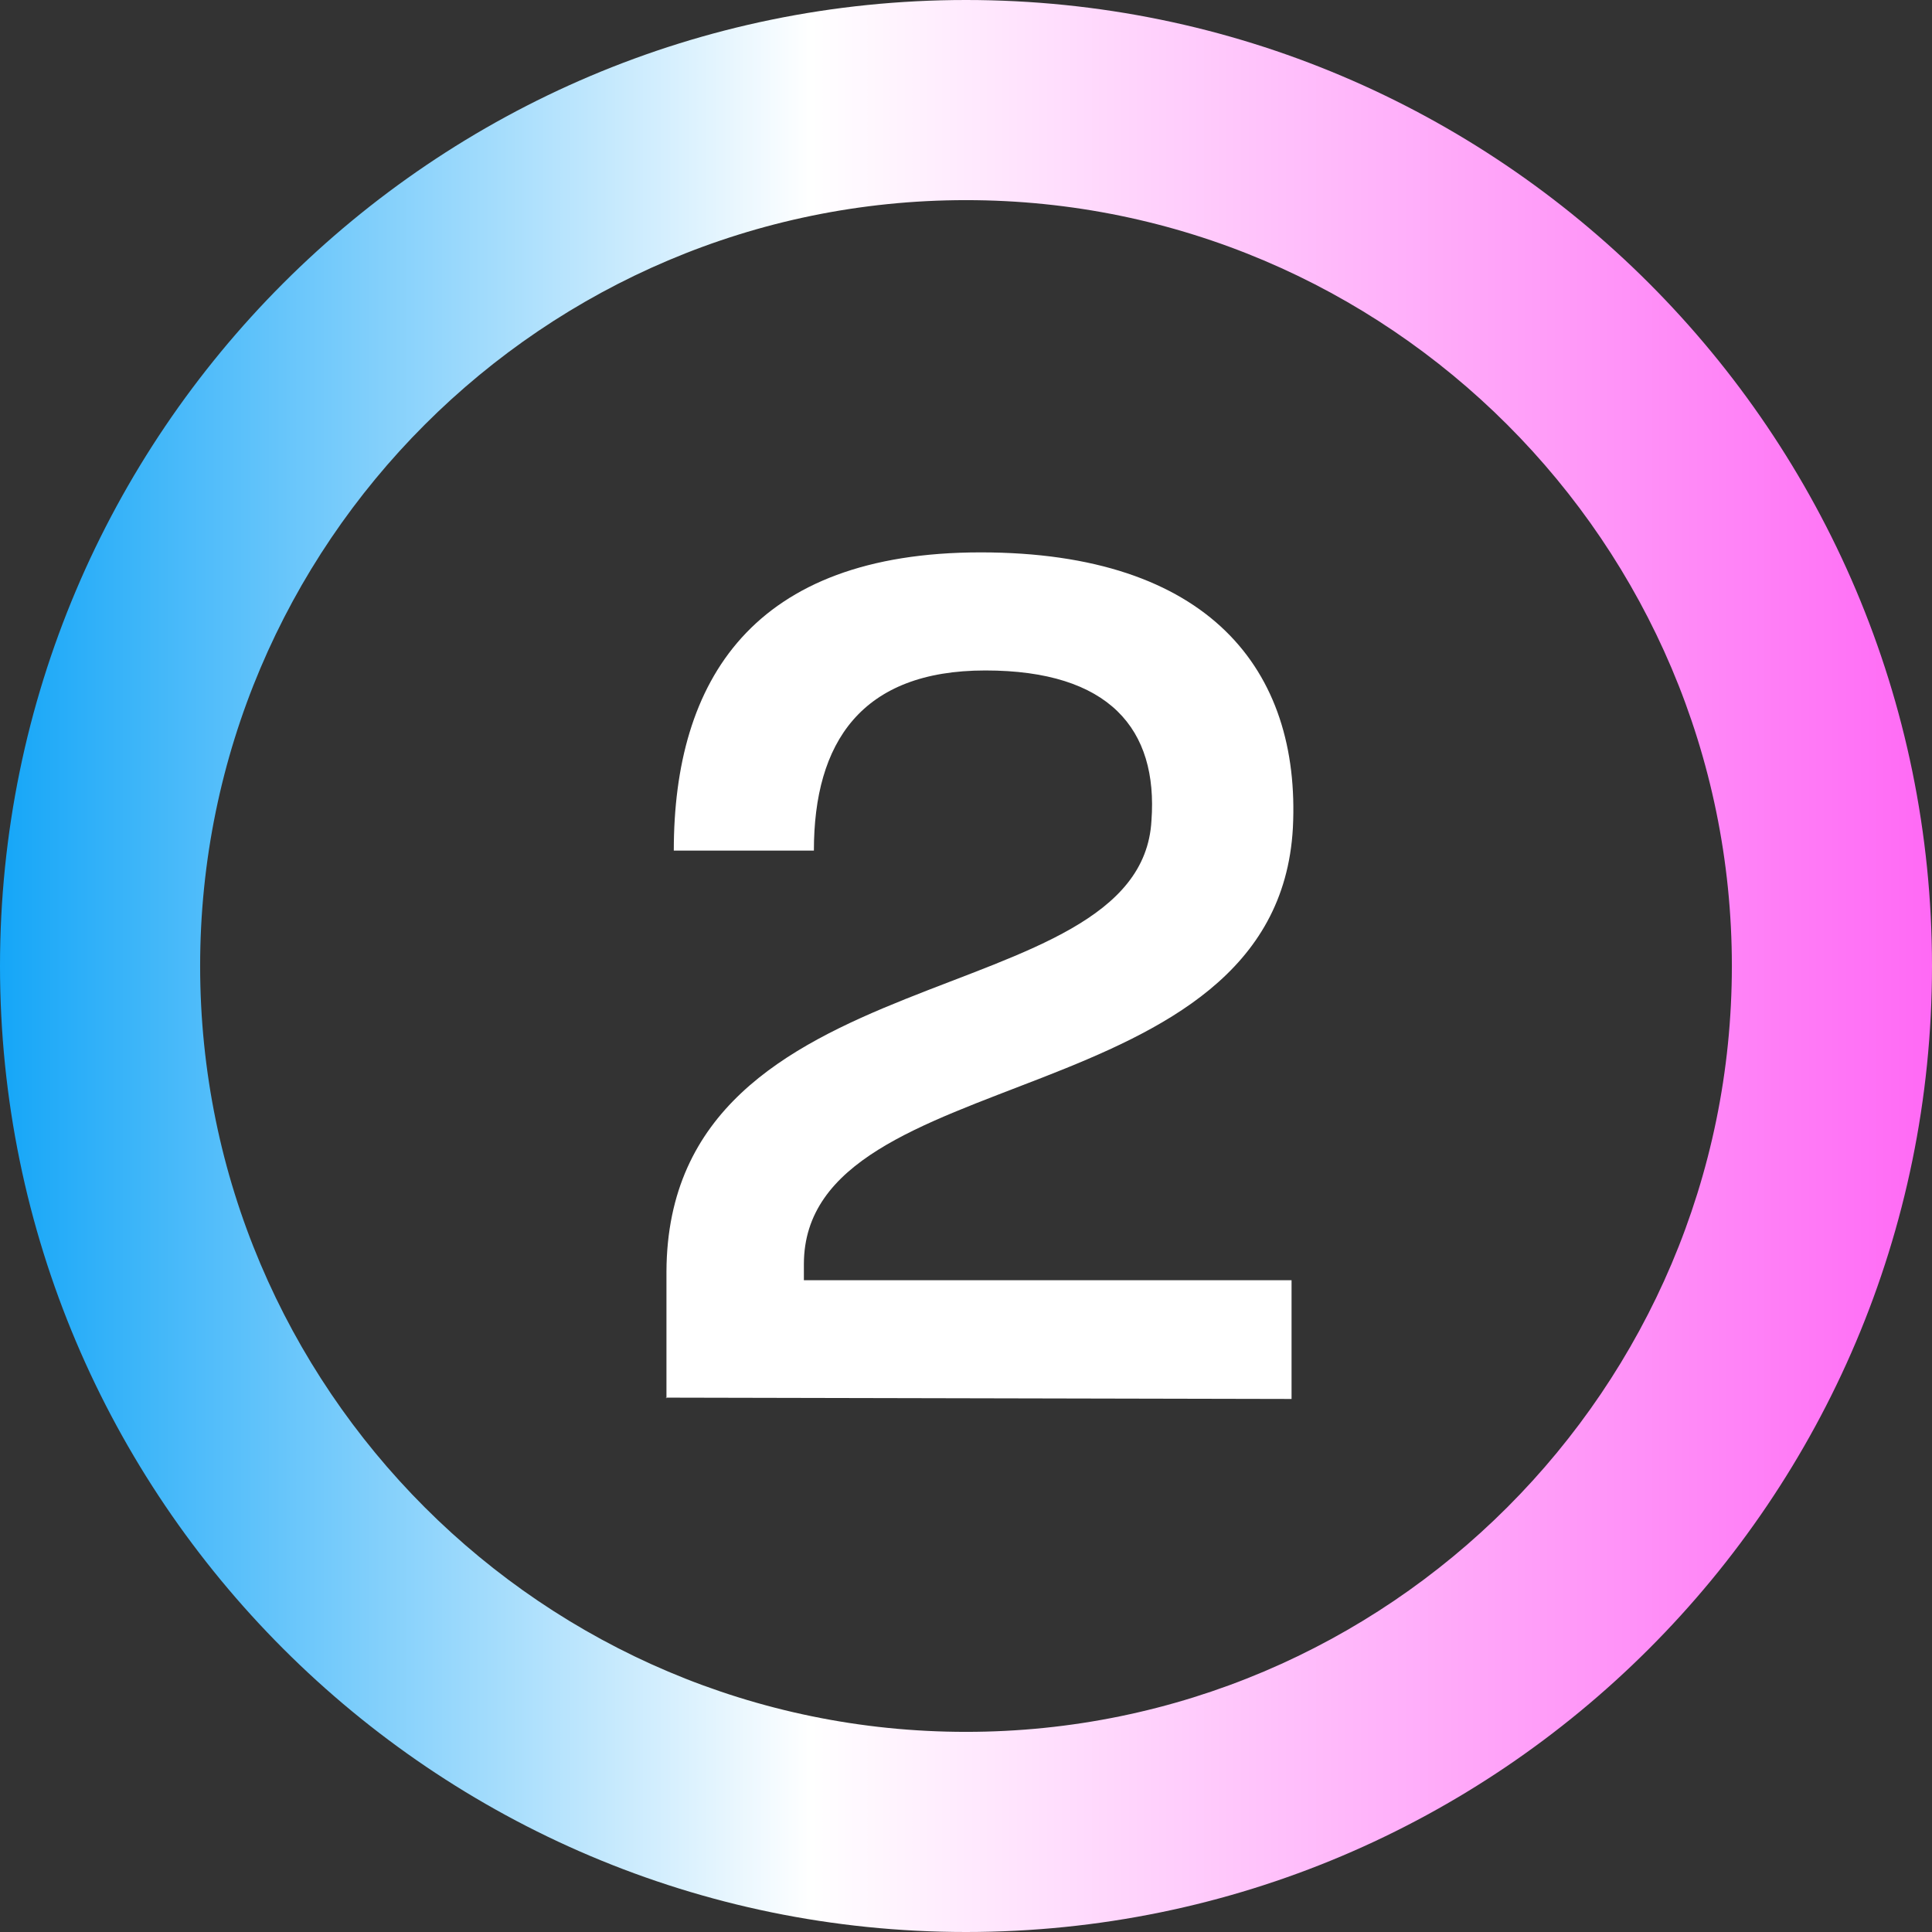 <svg xmlns="http://www.w3.org/2000/svg" xmlns:xlink="http://www.w3.org/1999/xlink" id="Layer_2" data-name="Layer 2" viewBox="0 0 28.96 28.96"><rect x="0" y="0" width="28.96" height="28.96" fill="#333333" stroke="none"/><defs><style>      .cls-1 {        fill: url(#linear-gradient);      }      .cls-2 {        fill: #fff;      }    </style><linearGradient id="linear-gradient" x1="0" y1="14.48" x2="28.96" y2="14.48" gradientUnits="userSpaceOnUse"><stop offset="0" stop-color="#15a6f8"></stop><stop offset=".42" stop-color="#fff"></stop><stop offset="1" stop-color="#ff69f5"></stop></linearGradient></defs><g id="Layer_1-2" data-name="Layer 1"><g><path class="cls-2" d="m9.99,20.96v-1.9c.02-4.82,7.11-3.82,7.27-6.76.1-1.37-.63-2.25-2.49-2.25s-2.57,1.08-2.57,2.7h-2.1c0-2.55,1.18-4.47,4.6-4.47s4.8,1.76,4.68,4.13c-.24,4.35-7.33,3.45-7.33,6.54v.24h7.31v1.78l-9.38-.02Z"></path><path class="cls-1" d="m14.48,28.96C6.49,28.96,0,22.46,0,14.48S6.49,0,14.48,0s14.48,6.49,14.48,14.48-6.49,14.48-14.48,14.48Zm0-25.96c-6.33,0-11.48,5.15-11.48,11.48s5.15,11.48,11.48,11.48,11.48-5.15,11.48-11.48S20.81,3,14.48,3Z"></path></g></g></svg>